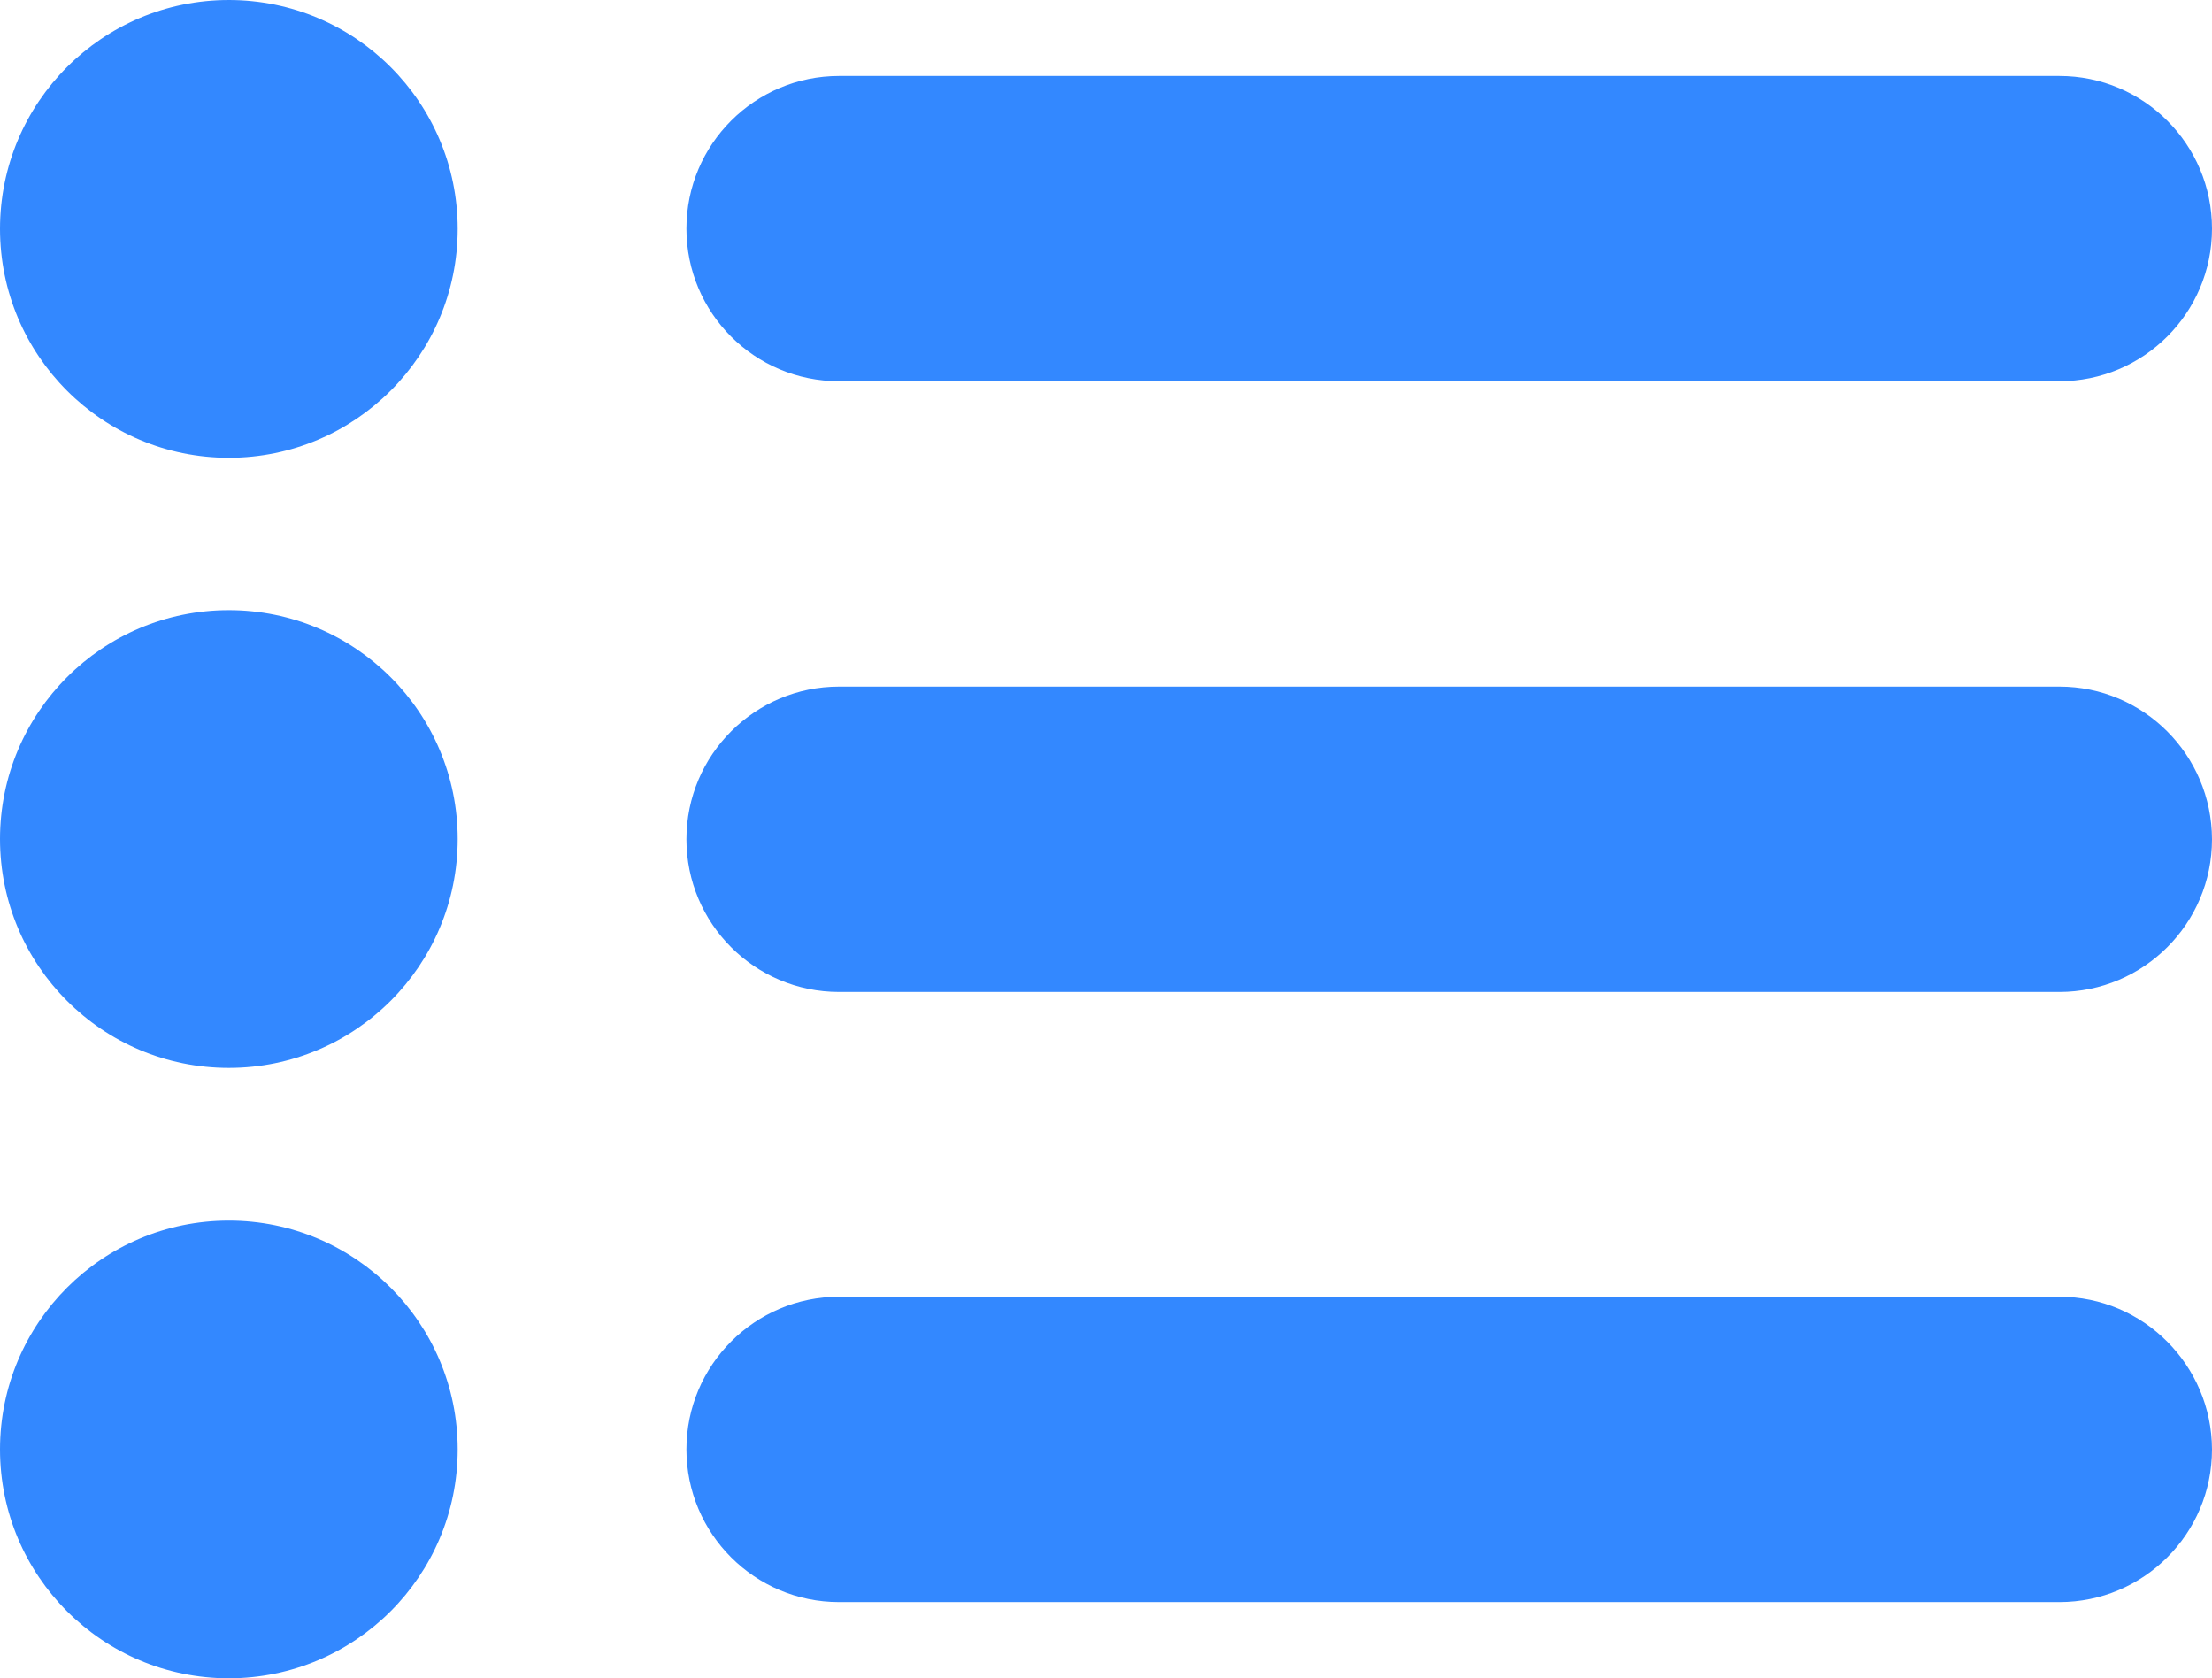<svg width="26.041" height="19.753" viewBox="0 0 26.041 19.753" fill="none" xmlns="http://www.w3.org/2000/svg" xmlns:xlink="http://www.w3.org/1999/xlink">
	<path d="M2.694 0C1.206 0 0 1.206 0 2.694C0 4.181 1.206 5.388 2.694 5.388C4.181 5.388 5.388 4.181 5.388 2.694C5.388 1.206 4.181 0 2.694 0ZM2.694 7.181C1.206 7.181 0 8.387 0 9.875C0 11.363 1.206 12.569 2.694 12.569C4.181 12.569 5.388 11.363 5.388 9.875C5.388 8.387 4.181 7.181 2.694 7.181ZM2.694 14.366C1.206 14.366 0 15.572 0 17.059C0 18.547 1.206 19.753 2.694 19.753C4.181 19.753 5.388 18.547 5.388 17.059C5.388 15.572 4.181 14.366 2.694 14.366ZM9.878 4.487L24.244 4.487C25.234 4.487 26.041 3.684 26.041 2.691C26.041 1.7 25.238 0.894 24.244 0.894L9.878 0.894C8.888 0.894 8.081 1.697 8.081 2.691C8.081 3.684 8.884 4.487 9.878 4.487ZM24.244 8.081L9.878 8.081C8.888 8.081 8.081 8.884 8.081 9.878C8.081 10.869 8.884 11.675 9.878 11.675L24.244 11.675C25.234 11.675 26.041 10.872 26.041 9.878C26.038 8.884 25.234 8.081 24.244 8.081ZM24.244 15.262L9.878 15.262C8.888 15.262 8.081 16.066 8.081 17.059C8.081 18.05 8.884 18.856 9.878 18.856L24.244 18.856C25.234 18.856 26.041 18.053 26.041 17.059C26.038 16.069 25.234 15.262 24.244 15.262Z" fill-rule="nonzero" fill="#3388FF"/>
</svg>
